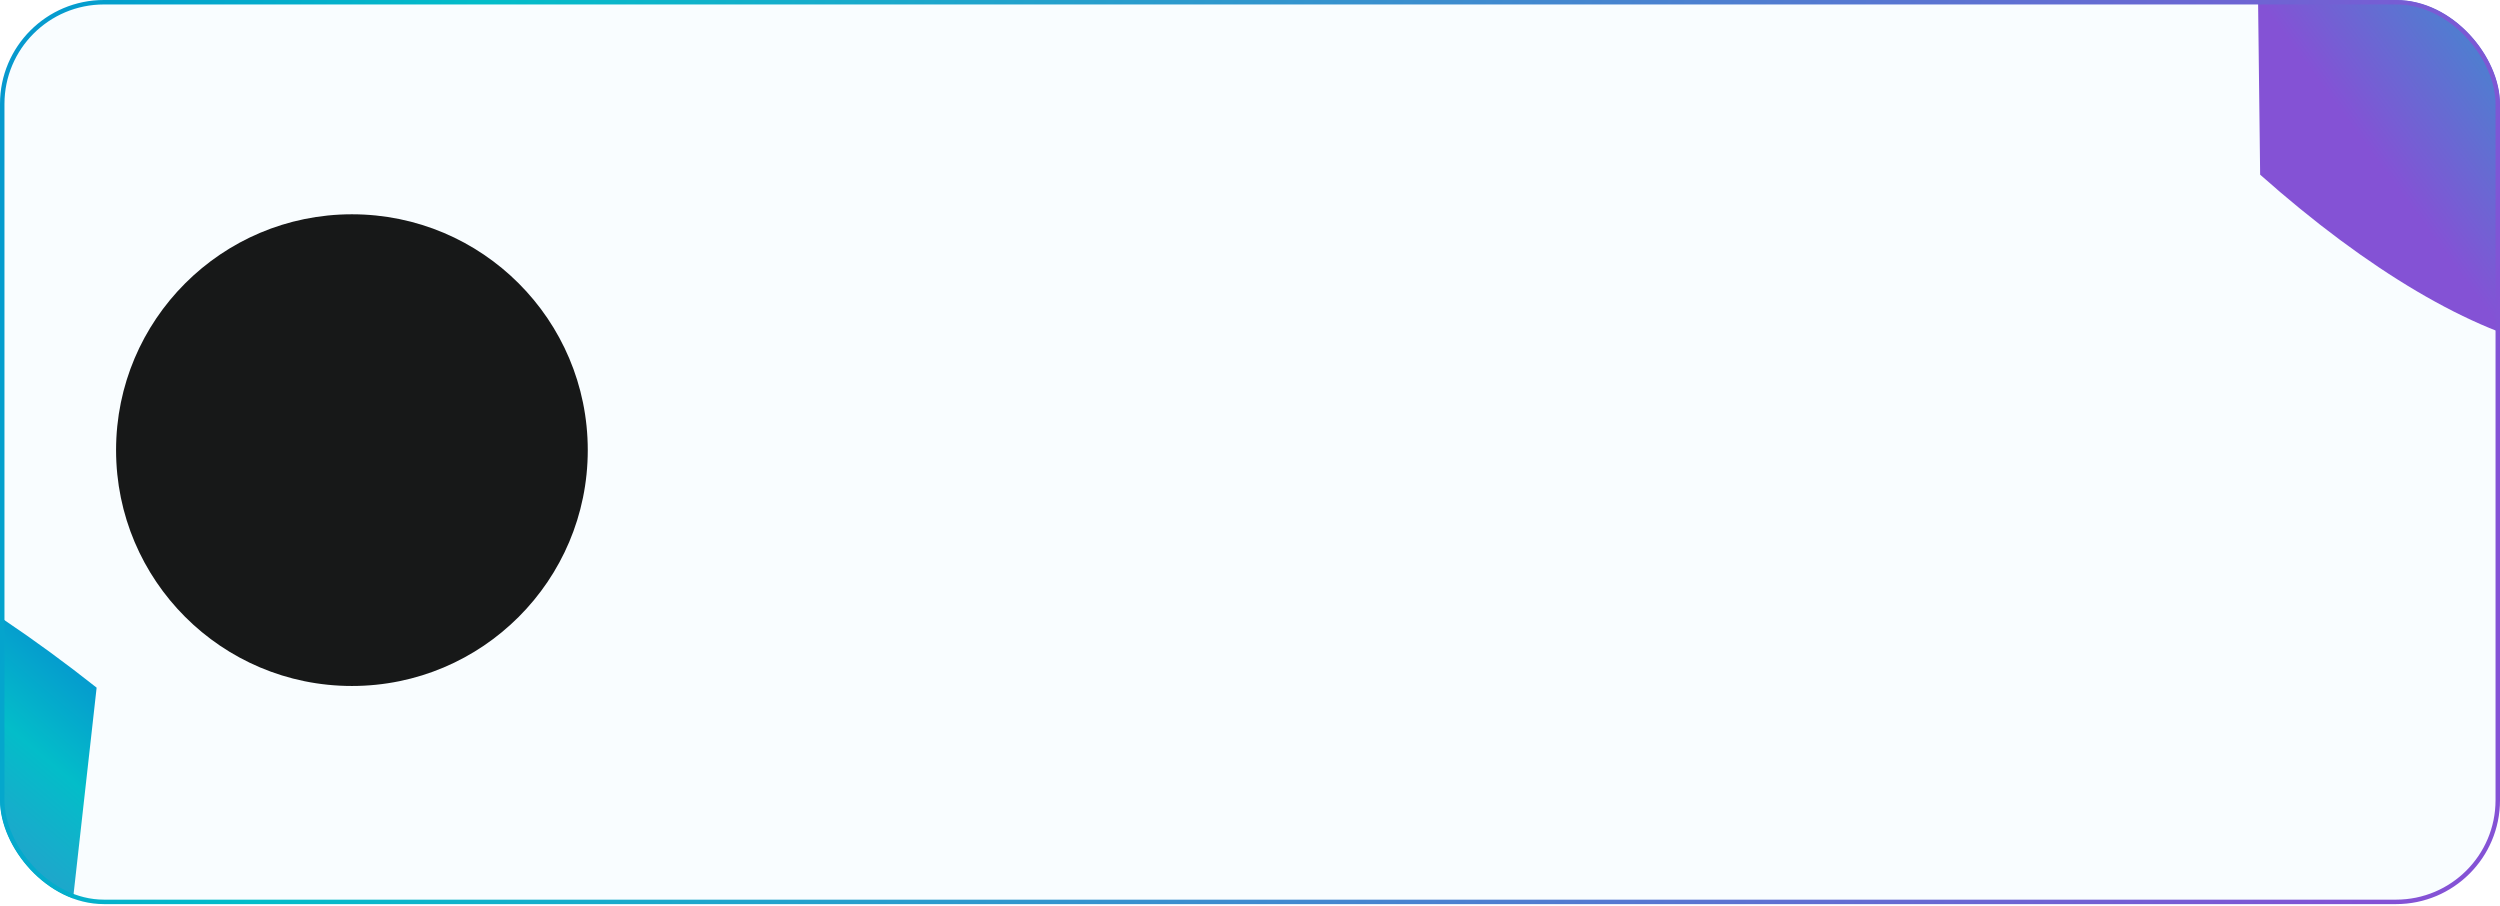 <?xml version="1.0" encoding="UTF-8"?> <svg xmlns="http://www.w3.org/2000/svg" width="560" height="203" viewBox="0 0 560 203" fill="none"><g data-figma-bg-blur-radius="10"><g clip-path="url(#clip0_2569_311)"><rect width="560" height="202.52" rx="23.282" fill="#7DD1FF" fill-opacity="0.05"></rect><g filter="url(#filter1_f_2569_311)"><path d="M432.089 -52.226C414.826 -81.773 403.965 -110.12 401.355 -132.438C398.746 -154.755 404.549 -169.661 417.777 -174.617C431.005 -179.573 450.838 -174.272 473.899 -159.616C496.959 -144.961 521.818 -121.858 544.242 -94.245C566.666 -66.631 585.266 -36.216 596.873 -8.18C608.481 19.855 612.377 43.776 607.898 59.506C603.42 75.236 590.844 81.802 572.313 78.085C553.781 74.369 530.442 60.6 506.271 39.124L505.226 -48.663L432.089 -52.226Z" fill="url(#paint0_linear_2569_311)"></path></g><g filter="url(#filter2_f_2569_311)"><path d="M86.6 219.355C108.374 247.21 123.181 274.683 128.339 296.796C133.497 318.908 128.663 334.197 114.715 339.893C100.767 345.588 78.627 341.313 52.306 327.843C25.985 314.372 -2.776 292.597 -28.765 266.462C-54.754 240.328 -76.251 211.563 -89.363 185.38C-102.474 159.197 -106.332 137.328 -100.238 123.735C-94.143 110.142 -78.499 105.725 -56.14 111.283C-33.781 116.842 -6.186 132.009 21.645 154.035L13.647 225.647L86.6 219.355Z" fill="url(#paint1_linear_2569_311)"></path></g><path d="M78.83 153.66C108.008 153.66 131.66 130.008 131.66 100.83C131.66 71.653 108.008 48 78.83 48C49.653 48 26 71.653 26 100.83C26 130.008 49.653 153.66 78.83 153.66Z" fill="#171818"></path></g><rect x="0.5" y="0.5" width="559" height="201.52" rx="22.782" stroke="url(#paint2_linear_2569_311)"></rect></g><defs><clipPath id="bgblur_1_2569_311_clip_path" transform="translate(10 10)"><rect width="560" height="202.52" rx="23.282"></rect></clipPath><filter id="filter1_f_2569_311" x="317.146" y="-260.026" width="376.161" height="422.725" filterUnits="userSpaceOnUse" color-interpolation-filters="sRGB"><feFlood flood-opacity="0" result="BackgroundImageFix"></feFlood><feBlend mode="normal" in="SourceGraphic" in2="BackgroundImageFix" result="shape"></feBlend><feGaussianBlur stdDeviation="41.8" result="effect1_foregroundBlur_2569_311"></feGaussianBlur></filter><filter id="filter2_f_2569_311" x="-183.059" y="28.943" width="393.41" height="393.408" filterUnits="userSpaceOnUse" color-interpolation-filters="sRGB"><feFlood flood-opacity="0" result="BackgroundImageFix"></feFlood><feBlend mode="normal" in="SourceGraphic" in2="BackgroundImageFix" result="shape"></feBlend><feGaussianBlur stdDeviation="40" result="effect1_foregroundBlur_2569_311"></feGaussianBlur></filter><linearGradient id="paint0_linear_2569_311" x1="488.77" y1="-23.466" x2="589.81" y2="-97.699" gradientUnits="userSpaceOnUse"><stop offset="0" stop-color="#8452D5"></stop><stop offset="0.64" stop-color="#03BDC9"></stop><stop offset="1" stop-color="#0A5FD7"></stop></linearGradient><linearGradient id="paint1_linear_2569_311" x1="-24" y1="269.5" x2="74.87" y2="152.234" gradientUnits="userSpaceOnUse"><stop offset="0" stop-color="#8452D5"></stop><stop offset="0.64" stop-color="#03BDC9"></stop><stop offset="1" stop-color="#0A5FD7"></stop></linearGradient><linearGradient id="paint2_linear_2569_311" x1="560" y1="101.26" x2="-138.155" y2="-81.51" gradientUnits="userSpaceOnUse"><stop offset="0" stop-color="#8452D5"></stop><stop offset="0.64" stop-color="#03BDC9"></stop><stop offset="1" stop-color="#0A5FD7"></stop></linearGradient><clipPath id="clip0_2569_311"><rect width="560" height="202.52" rx="23.282" fill="white"></rect></clipPath></defs></svg> 